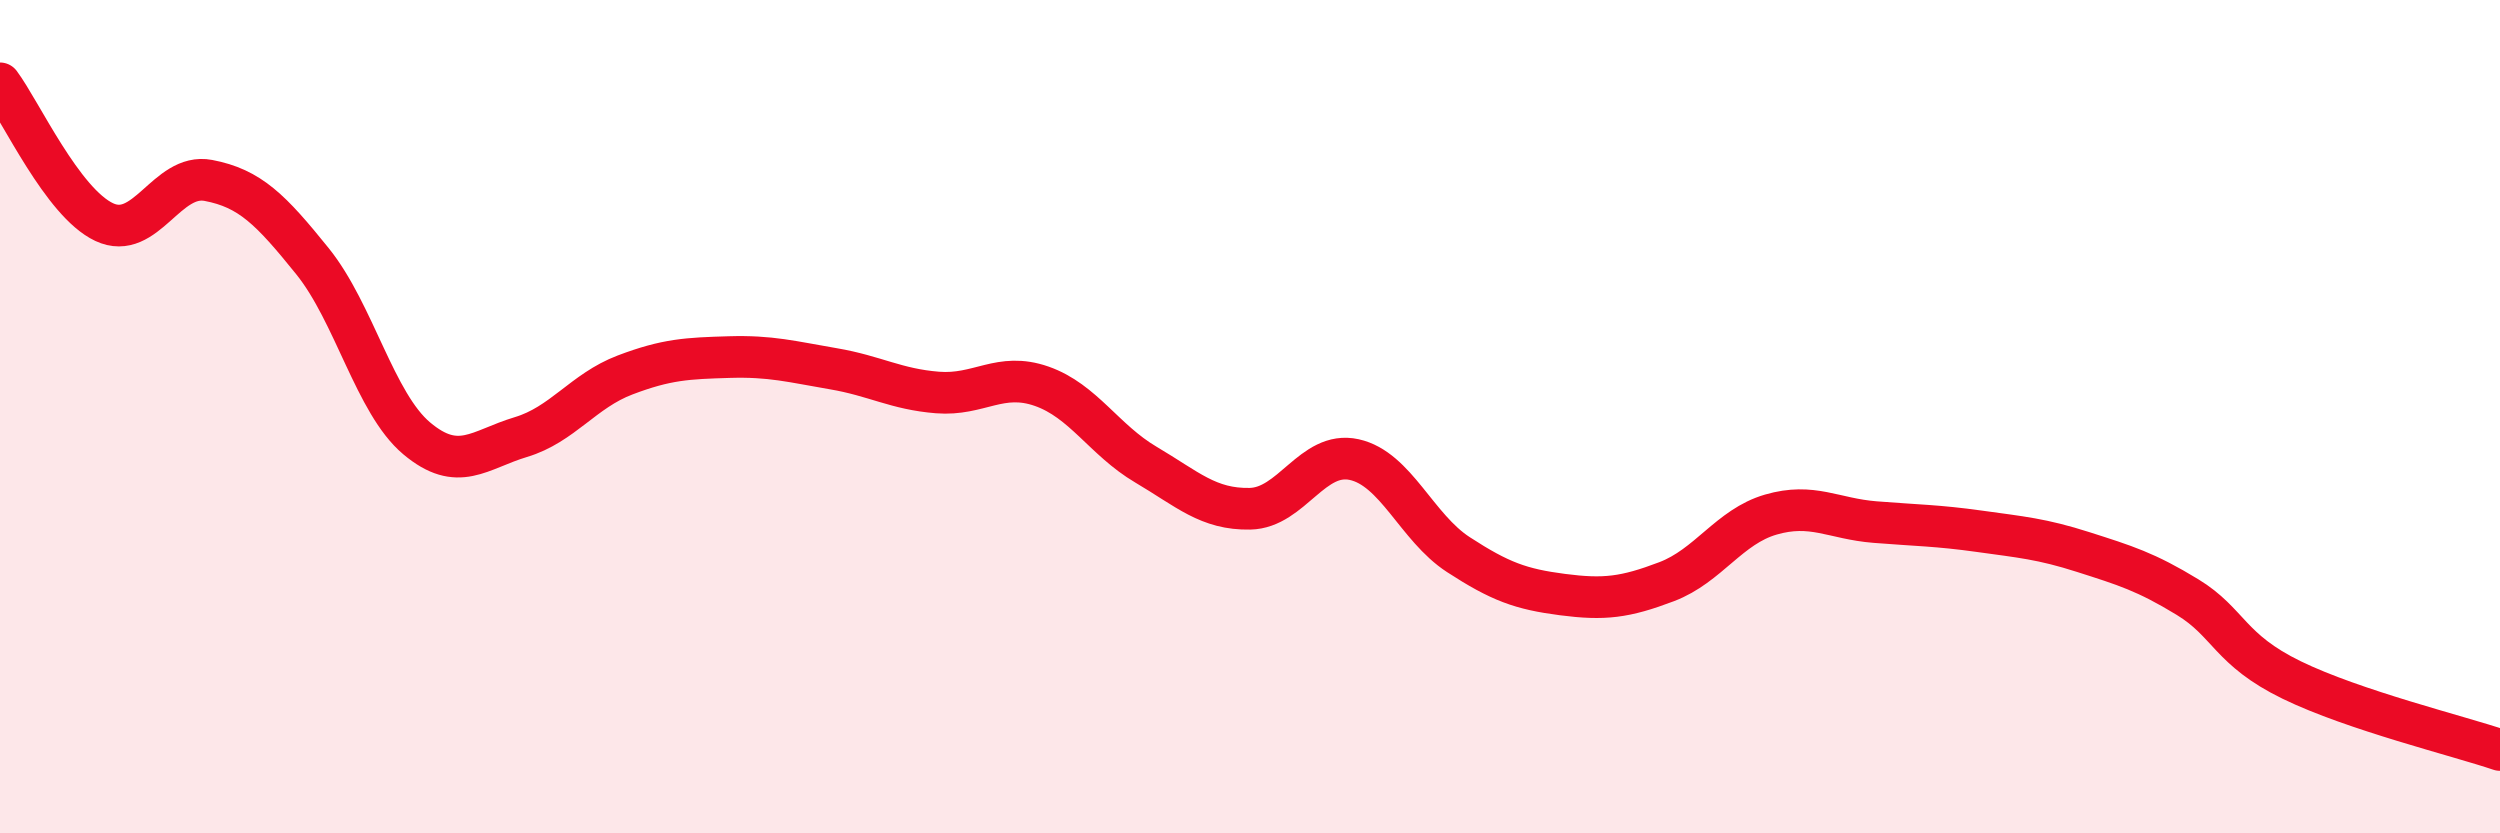 
    <svg width="60" height="20" viewBox="0 0 60 20" xmlns="http://www.w3.org/2000/svg">
      <path
        d="M 0,2 C 0.5,2.67 1.5,4.86 2.5,5.33 C 3.5,5.8 4,4.14 5,4.33 C 6,4.52 6.5,5.03 7.5,6.27 C 8.5,7.51 9,9.68 10,10.52 C 11,11.36 11.5,10.79 12.5,10.49 C 13.5,10.19 14,9.38 15,9 C 16,8.62 16.5,8.6 17.5,8.57 C 18.5,8.54 19,8.68 20,8.85 C 21,9.02 21.5,9.34 22.5,9.42 C 23.5,9.5 24,8.92 25,9.27 C 26,9.62 26.5,10.56 27.5,11.15 C 28.5,11.74 29,12.23 30,12.21 C 31,12.19 31.5,10.81 32.5,11.03 C 33.5,11.25 34,12.66 35,13.31 C 36,13.96 36.5,14.14 37.5,14.27 C 38.5,14.4 39,14.34 40,13.96 C 41,13.58 41.5,12.64 42.5,12.35 C 43.5,12.06 44,12.45 45,12.53 C 46,12.61 46.5,12.61 47.5,12.75 C 48.5,12.89 49,12.93 50,13.25 C 51,13.57 51.5,13.72 52.5,14.33 C 53.5,14.94 53.5,15.59 55,16.32 C 56.5,17.05 59,17.66 60,18L60 20L0 20Z"
        fill="#EB0A25"
        opacity="0.1"
        stroke-linecap="round"
        stroke-linejoin="round"
      />
      <path
        d="M 0,2 C 0.5,2.67 1.5,4.86 2.5,5.33 C 3.5,5.8 4,4.14 5,4.33 C 6,4.52 6.5,5.03 7.5,6.27 C 8.5,7.51 9,9.68 10,10.52 C 11,11.36 11.5,10.79 12.5,10.49 C 13.5,10.19 14,9.38 15,9 C 16,8.62 16.5,8.6 17.5,8.57 C 18.5,8.54 19,8.68 20,8.85 C 21,9.02 21.5,9.34 22.5,9.42 C 23.5,9.5 24,8.92 25,9.27 C 26,9.62 26.5,10.56 27.5,11.15 C 28.5,11.74 29,12.23 30,12.21 C 31,12.19 31.5,10.81 32.5,11.03 C 33.5,11.25 34,12.66 35,13.31 C 36,13.96 36.5,14.14 37.5,14.27 C 38.5,14.4 39,14.34 40,13.96 C 41,13.58 41.5,12.64 42.5,12.35 C 43.5,12.06 44,12.45 45,12.53 C 46,12.61 46.5,12.61 47.5,12.75 C 48.5,12.89 49,12.93 50,13.25 C 51,13.57 51.5,13.72 52.5,14.33 C 53.5,14.94 53.5,15.59 55,16.32 C 56.5,17.05 59,17.66 60,18"
        stroke="#EB0A25"
        stroke-width="1"
        fill="none"
        stroke-linecap="round"
        stroke-linejoin="round"
      />
    </svg>
  